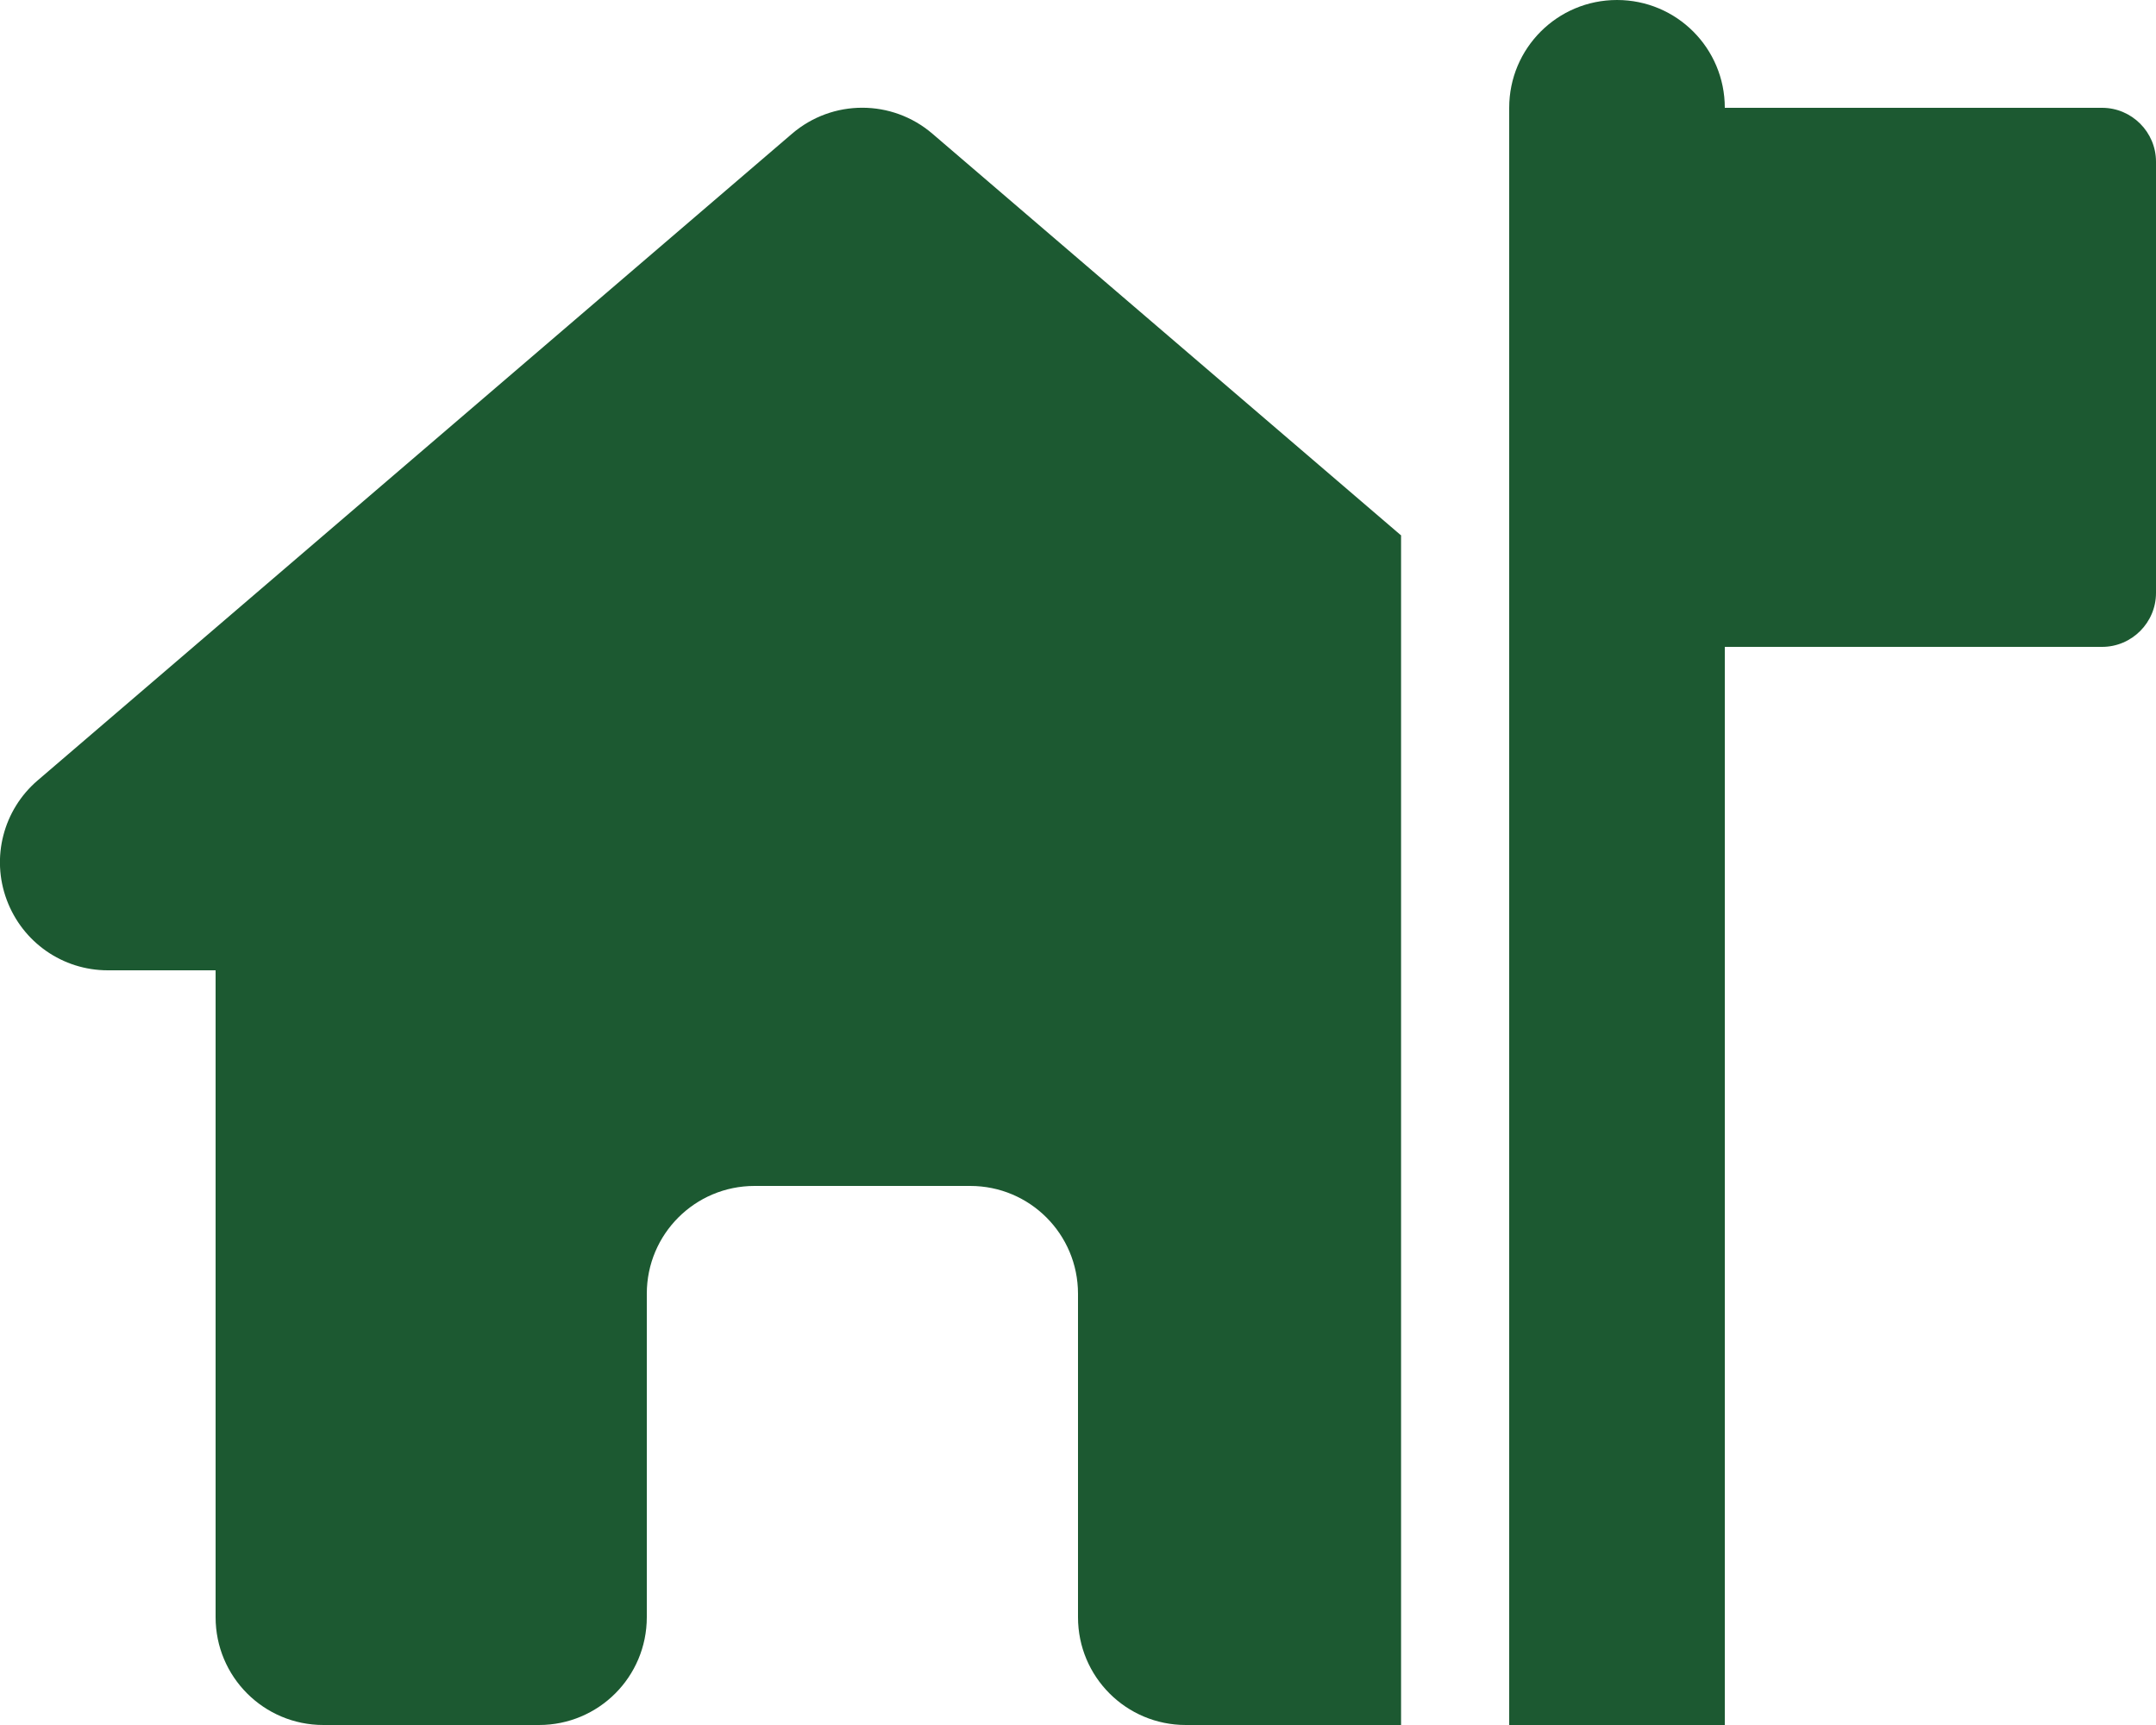 <svg xmlns="http://www.w3.org/2000/svg" viewBox="0 0 640 512"><!--! Font Awesome Pro 6.2.1 by @fontawesome - https://fontawesome.com License - https://fontawesome.com/license (Commercial License) Copyright 2022 Fonticons, Inc. --><path fill="#1C5931" d="M480 0c-17.7 0-32 14.3-32 32V192 512h64V192H624c8.8 0 16-7.2 16-16V48c0-8.8-7.2-16-16-16H512c0-17.7-14.3-32-32-32zM416 159L276.8 39.7c-12-10.3-29.7-10.3-41.7 0l-224 192C1 240.4-2.7 254.5 2 267.1S18.6 288 32 288H64V480c0 17.7 14.3 32 32 32h64c17.7 0 32-14.3 32-32V384c0-17.7 14.3-32 32-32h64c17.7 0 32 14.3 32 32v96c0 17.7 14.3 32 32 32h64.7l.2 0h-1V159z"/></svg>